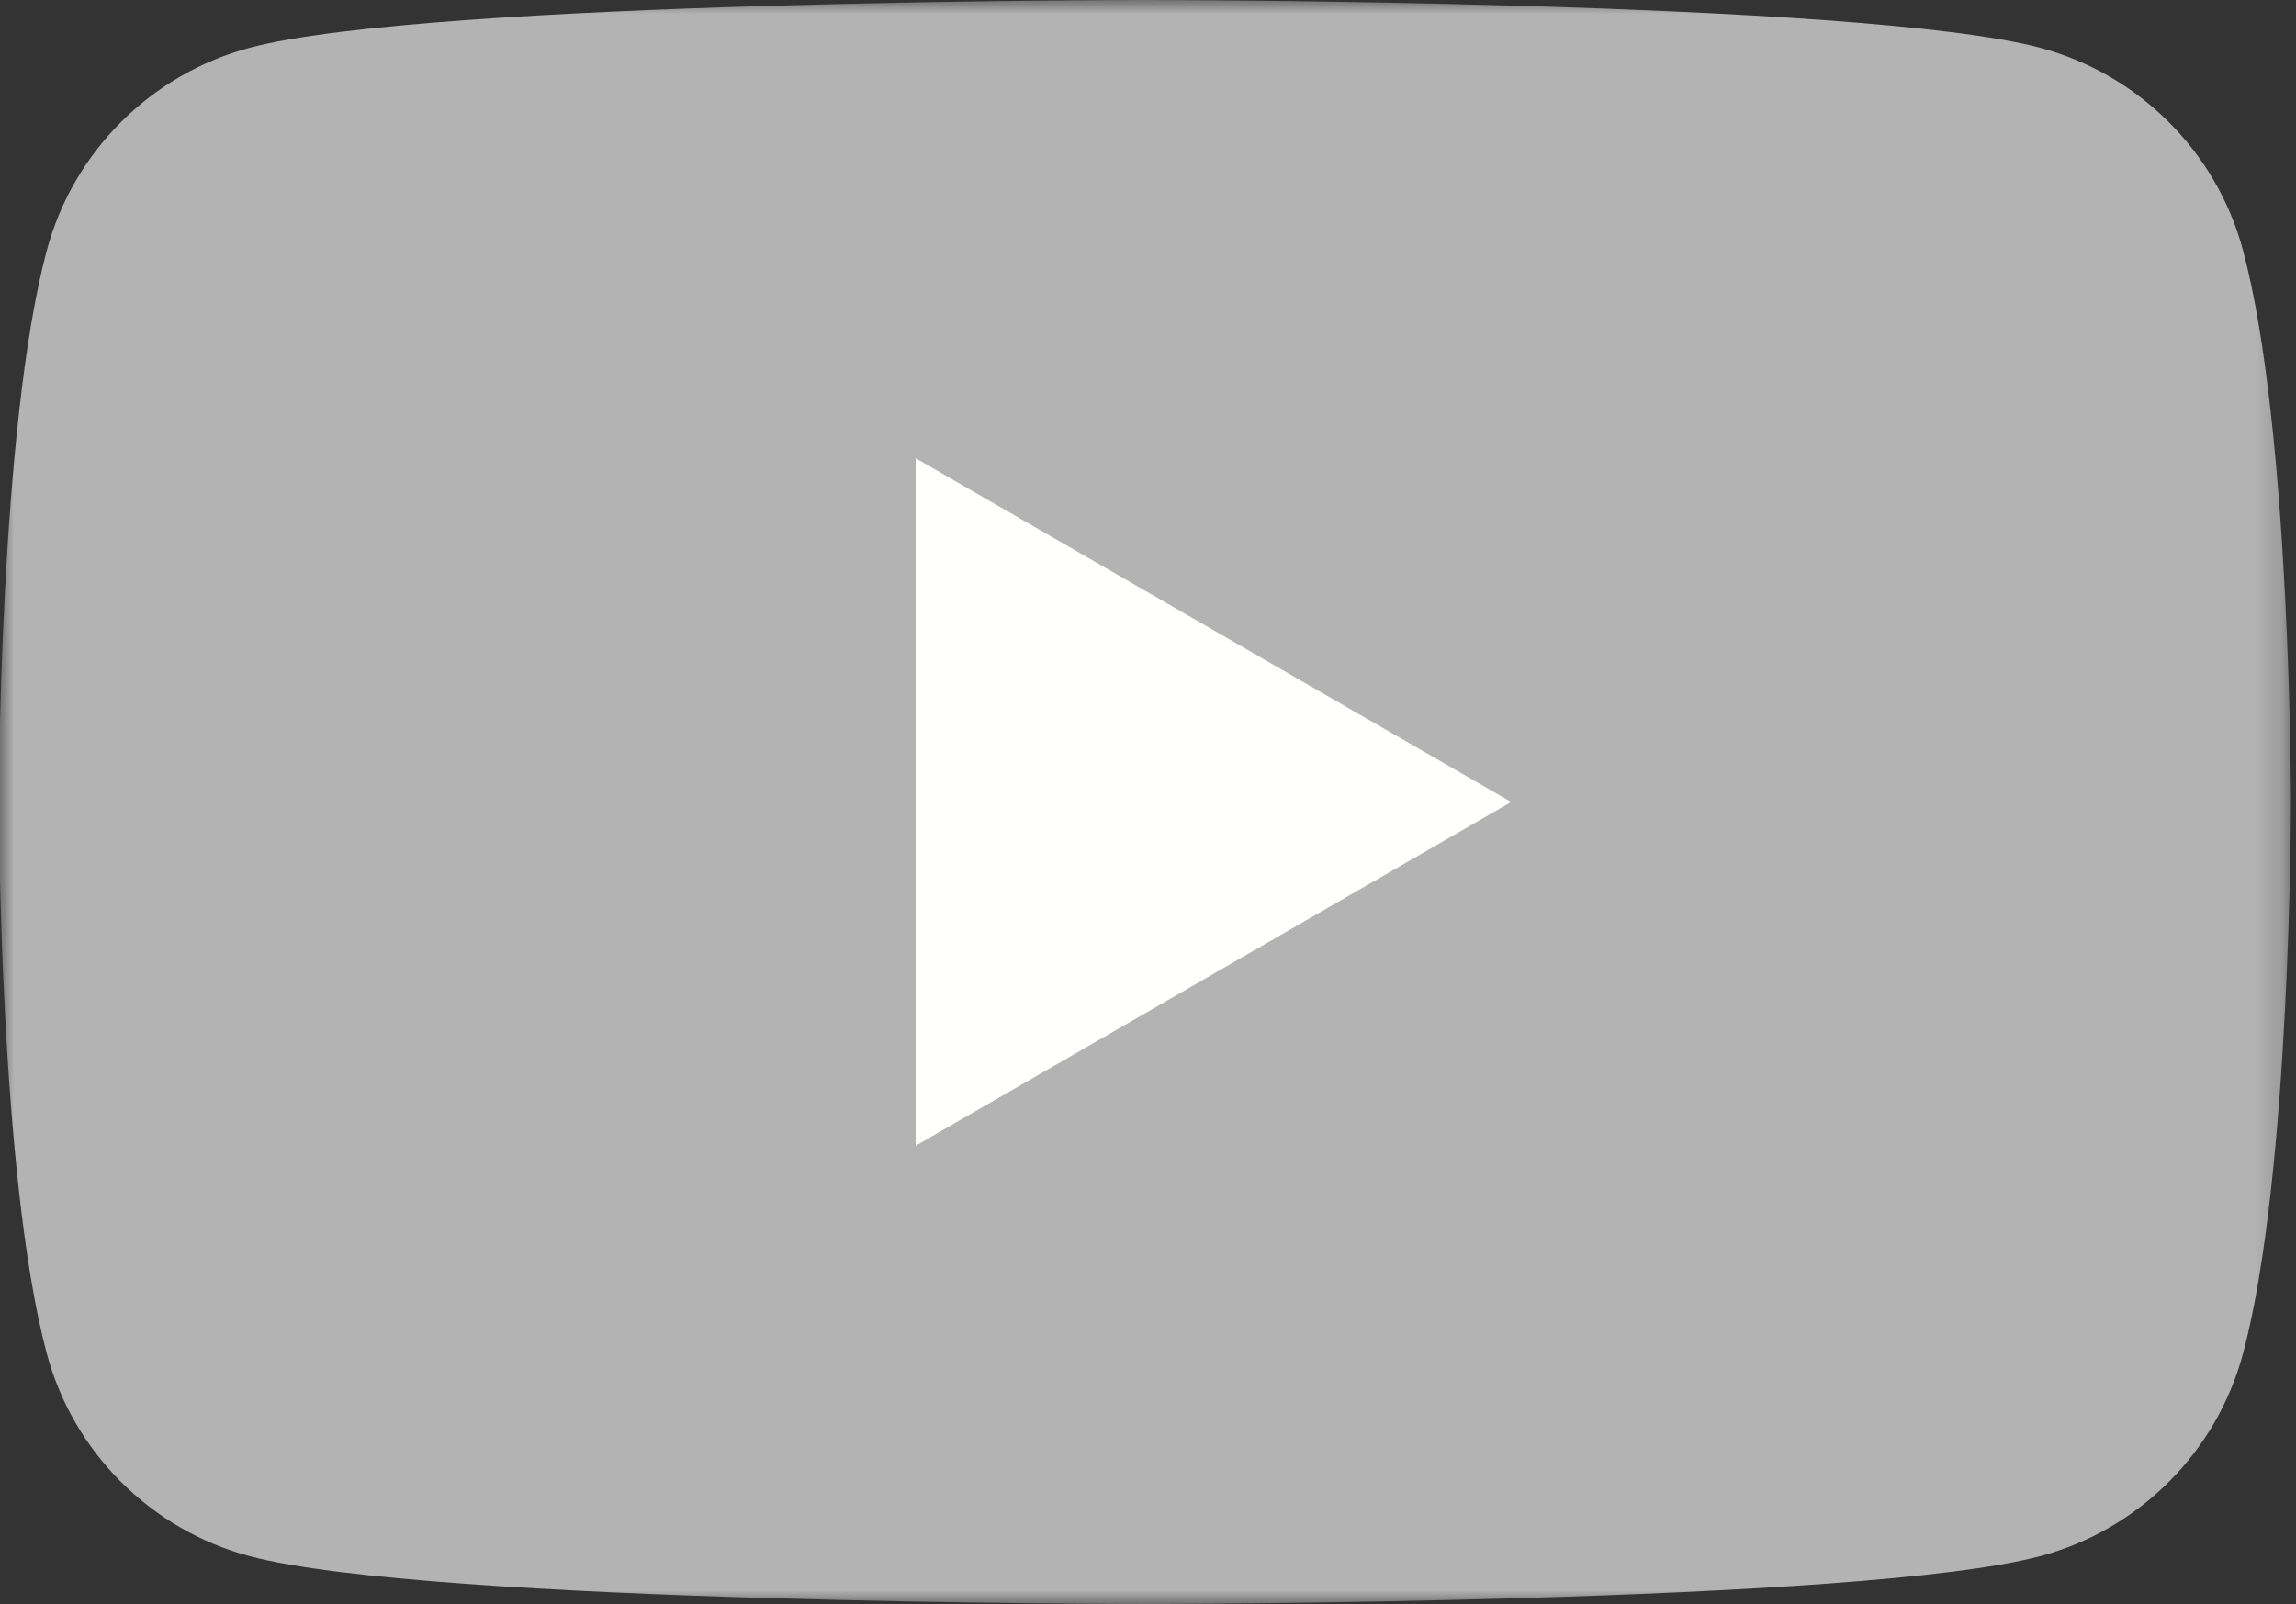 <?xml version="1.0" encoding="UTF-8"?>
<svg width="83px" height="58px" viewBox="0 0 83 58" version="1.1" xmlns="http://www.w3.org/2000/svg" xmlns:xlink="http://www.w3.org/1999/xlink">
    <rect x="0" y="0" width="83" height="58" fill="#333333" stroke="none"/>
    <title>Untitled 4</title>
    <defs>
        <polygon id="path-1" points="0 0 82.817 0 82.817 58 0 58"></polygon>
    </defs>
    <g id="Page-1" stroke="none" stroke-width="1" fill="none" fill-rule="evenodd">
        <g id="youtube">
            <g id="Fill-1-Clipped">
                <mask id="mask-2" fill="white">
                    <use xlink:href="#path-1"></use>
                </mask>
                <g id="path-1"></g>
                <path d="M81.085,9.056 C80.132,5.492 77.325,2.684 73.76,1.731 C67.298,0 41.388,0 41.388,0 C41.388,0 15.478,0 9.016,1.731 C5.451,2.684 2.644,5.492 1.691,9.056 C-0.041,15.518 -0.041,29 -0.041,29 C-0.041,29 -0.041,42.482 1.691,48.943 C2.644,52.508 5.451,55.316 9.016,56.268 C15.478,58 41.388,58 41.388,58 C41.388,58 67.298,58 73.76,56.268 C77.325,55.316 80.132,52.508 81.085,48.943 C82.817,42.482 82.817,29 82.817,29 C82.817,29 82.817,15.518 81.085,9.056" id="Fill-1" fill="#B3B3B3" fill-rule="nonzero" mask="url(#mask-2)"></path>
            </g>
            <polyline id="Fill-4" fill="#FFFFFE" fill-rule="nonzero" points="33.102 41.428 54.628 29 33.102 16.571 33.102 41.428"></polyline>
        </g>
    </g>
</svg>